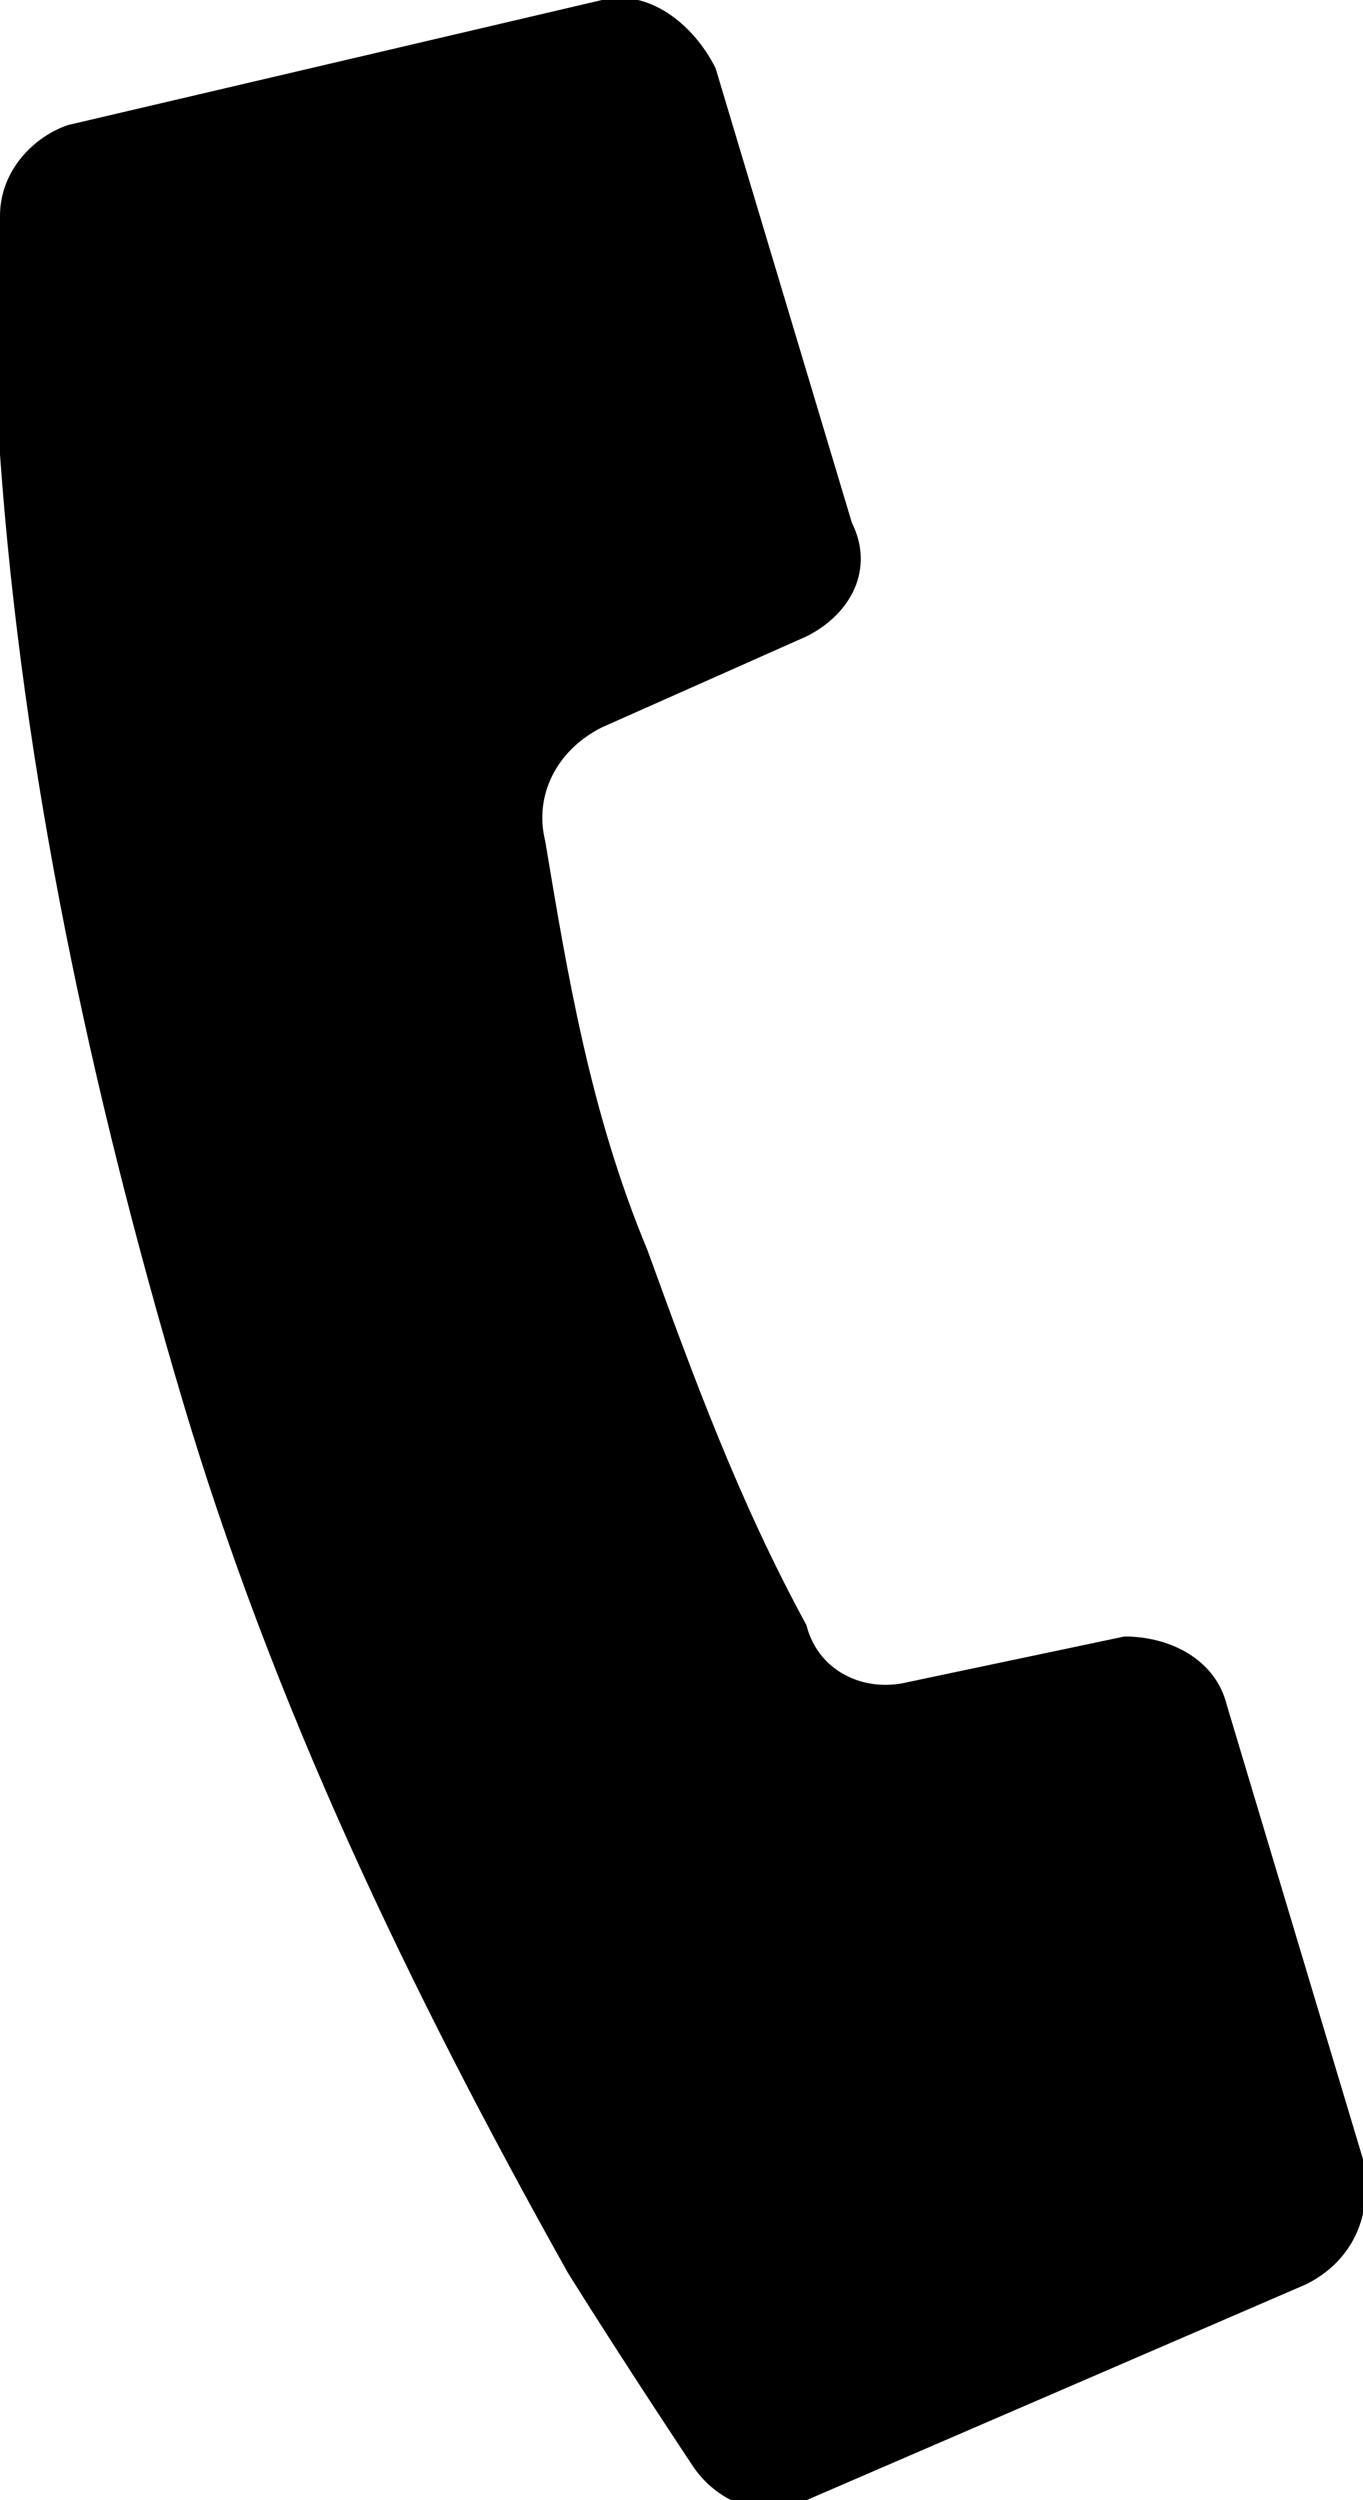 <?xml version="1.0" encoding="utf-8"?>
<!-- Generator: Adobe Illustrator 25.3.1, SVG Export Plug-In . SVG Version: 6.00 Build 0)  -->
<svg version="1.1" id="レイヤー_1" xmlns="http://www.w3.org/2000/svg" xmlns:xlink="http://www.w3.org/1999/xlink" x="0px"
	 y="0px" viewBox="0 0 12 22" style="enable-background:new 0 0 12 22;" xml:space="preserve">
<g id="レイヤー_2_1_">
	<g id="レイヤー_1-2">
		<path d="M5.3,6.4l1.8-0.8c0.4-0.2,0.6-0.6,0.4-1l-1.2-4C6.1,0.2,5.7-0.1,5.3,0L0.6,1.1C0.3,1.2,0,1.5,0,1.9c0,0,0,1.1,0,2.1
			c0.2,2.8,0.8,5.6,1.6,8.3c0.8,2.7,2,5.2,3.4,7.7c0.5,0.8,1.1,1.7,1.1,1.7c0.2,0.3,0.6,0.5,1,0.3l4.4-1.9c0.4-0.2,0.6-0.6,0.5-1.1
			l-1.2-4c-0.1-0.4-0.5-0.6-0.9-0.6l-1.9,0.4c-0.4,0.1-0.8-0.1-0.9-0.5c-0.6-1.1-1-2.2-1.4-3.3C5.2,9.8,5,8.6,4.8,7.4
			C4.7,7,4.9,6.6,5.3,6.4z"/>
	</g>
</g>
</svg>
